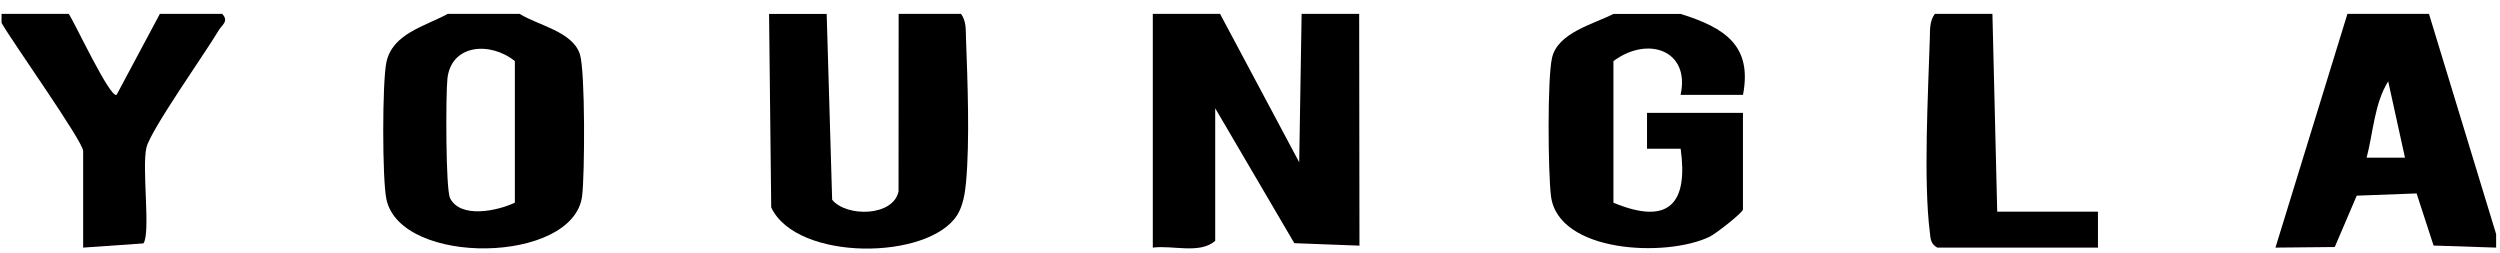 <svg width="158" height="16" viewBox="0 0 158 16" fill="none" xmlns="http://www.w3.org/2000/svg">
<g clip-path="url(#clip0_3_2)">
<path d="M77.108 0.878L82.11 10.256L82.262 0.878H85.9L85.918 15.525L81.801 15.369L76.801 6.842V15.221C75.837 16.075 74.115 15.485 72.857 15.649V0.878H77.105H77.108Z" fill="black"/>
<path d="M32.842 0.878C34.003 1.602 36.18 1.99 36.647 3.42C36.993 4.48 36.959 11.049 36.79 12.389C36.247 16.686 25.338 16.842 24.422 12.601C24.153 11.35 24.153 5.178 24.422 3.927C24.811 2.123 26.833 1.674 28.294 0.878L32.842 0.878ZM32.539 12.809V3.86C30.98 2.61 28.509 2.789 28.276 4.981C28.17 5.971 28.161 11.967 28.446 12.526C29.107 13.829 31.429 13.333 32.539 12.809Z" fill="black"/>
<path d="M52.246 0.878L52.592 12.627C53.507 13.733 56.464 13.69 56.788 12.091L56.794 0.878H60.736C61.081 1.35 61.03 1.886 61.051 2.427C61.151 5.134 61.296 8.909 61.051 11.544C60.99 12.204 60.86 13.012 60.499 13.585C58.692 16.463 50.345 16.527 48.741 13.11L48.605 0.881H52.243L52.246 0.878Z" fill="black"/>
<path d="M106.214 0.878C109.049 1.764 110.747 2.902 110.158 5.994H106.214C106.832 3.162 104.125 2.248 101.969 3.863V12.812C105.55 14.297 106.69 12.777 106.217 9.402H104.092V7.132H110.155V13.238C110.155 13.429 108.451 14.767 108.051 14.96C105.301 16.287 98.47 15.98 98.022 12.392C97.837 10.927 97.785 4.926 98.091 3.64C98.467 2.062 100.684 1.535 101.969 0.881H106.214V0.878Z" fill="black"/>
<path d="M153.511 0.878L157.756 14.798V15.649L153.802 15.519L152.729 12.225L148.945 12.366L147.557 15.612L143.809 15.649L148.357 0.878H153.511ZM151.995 9.966L150.934 5.14C150.061 6.527 149.985 8.403 149.57 9.966H151.995Z" fill="black"/>
<path d="M4.342 0.878C4.654 1.284 6.971 6.272 7.371 5.991L10.103 0.878H14.044C14.478 1.347 14.038 1.556 13.817 1.926C12.95 3.383 9.521 8.218 9.257 9.318C8.948 10.595 9.536 14.746 9.063 15.383L5.255 15.649V9.544C5.252 8.933 0.722 2.569 0.098 1.446V0.878H4.342Z" fill="black"/>
<path d="M125.921 0.878L126.224 13.377H132.591V15.649H122.435C122.001 15.4 122.016 15.082 121.965 14.671C121.555 11.414 121.858 5.872 121.965 2.427C121.983 1.886 121.937 1.353 122.28 0.878H125.918L125.921 0.878Z" fill="black"/>
</g>
<defs>
<clipPath id="clip0_3_2">
<rect width="157.659" height="14.829" fill="white" transform="translate(0.098 0.878)"/>
</clipPath>
</defs>
</svg>
